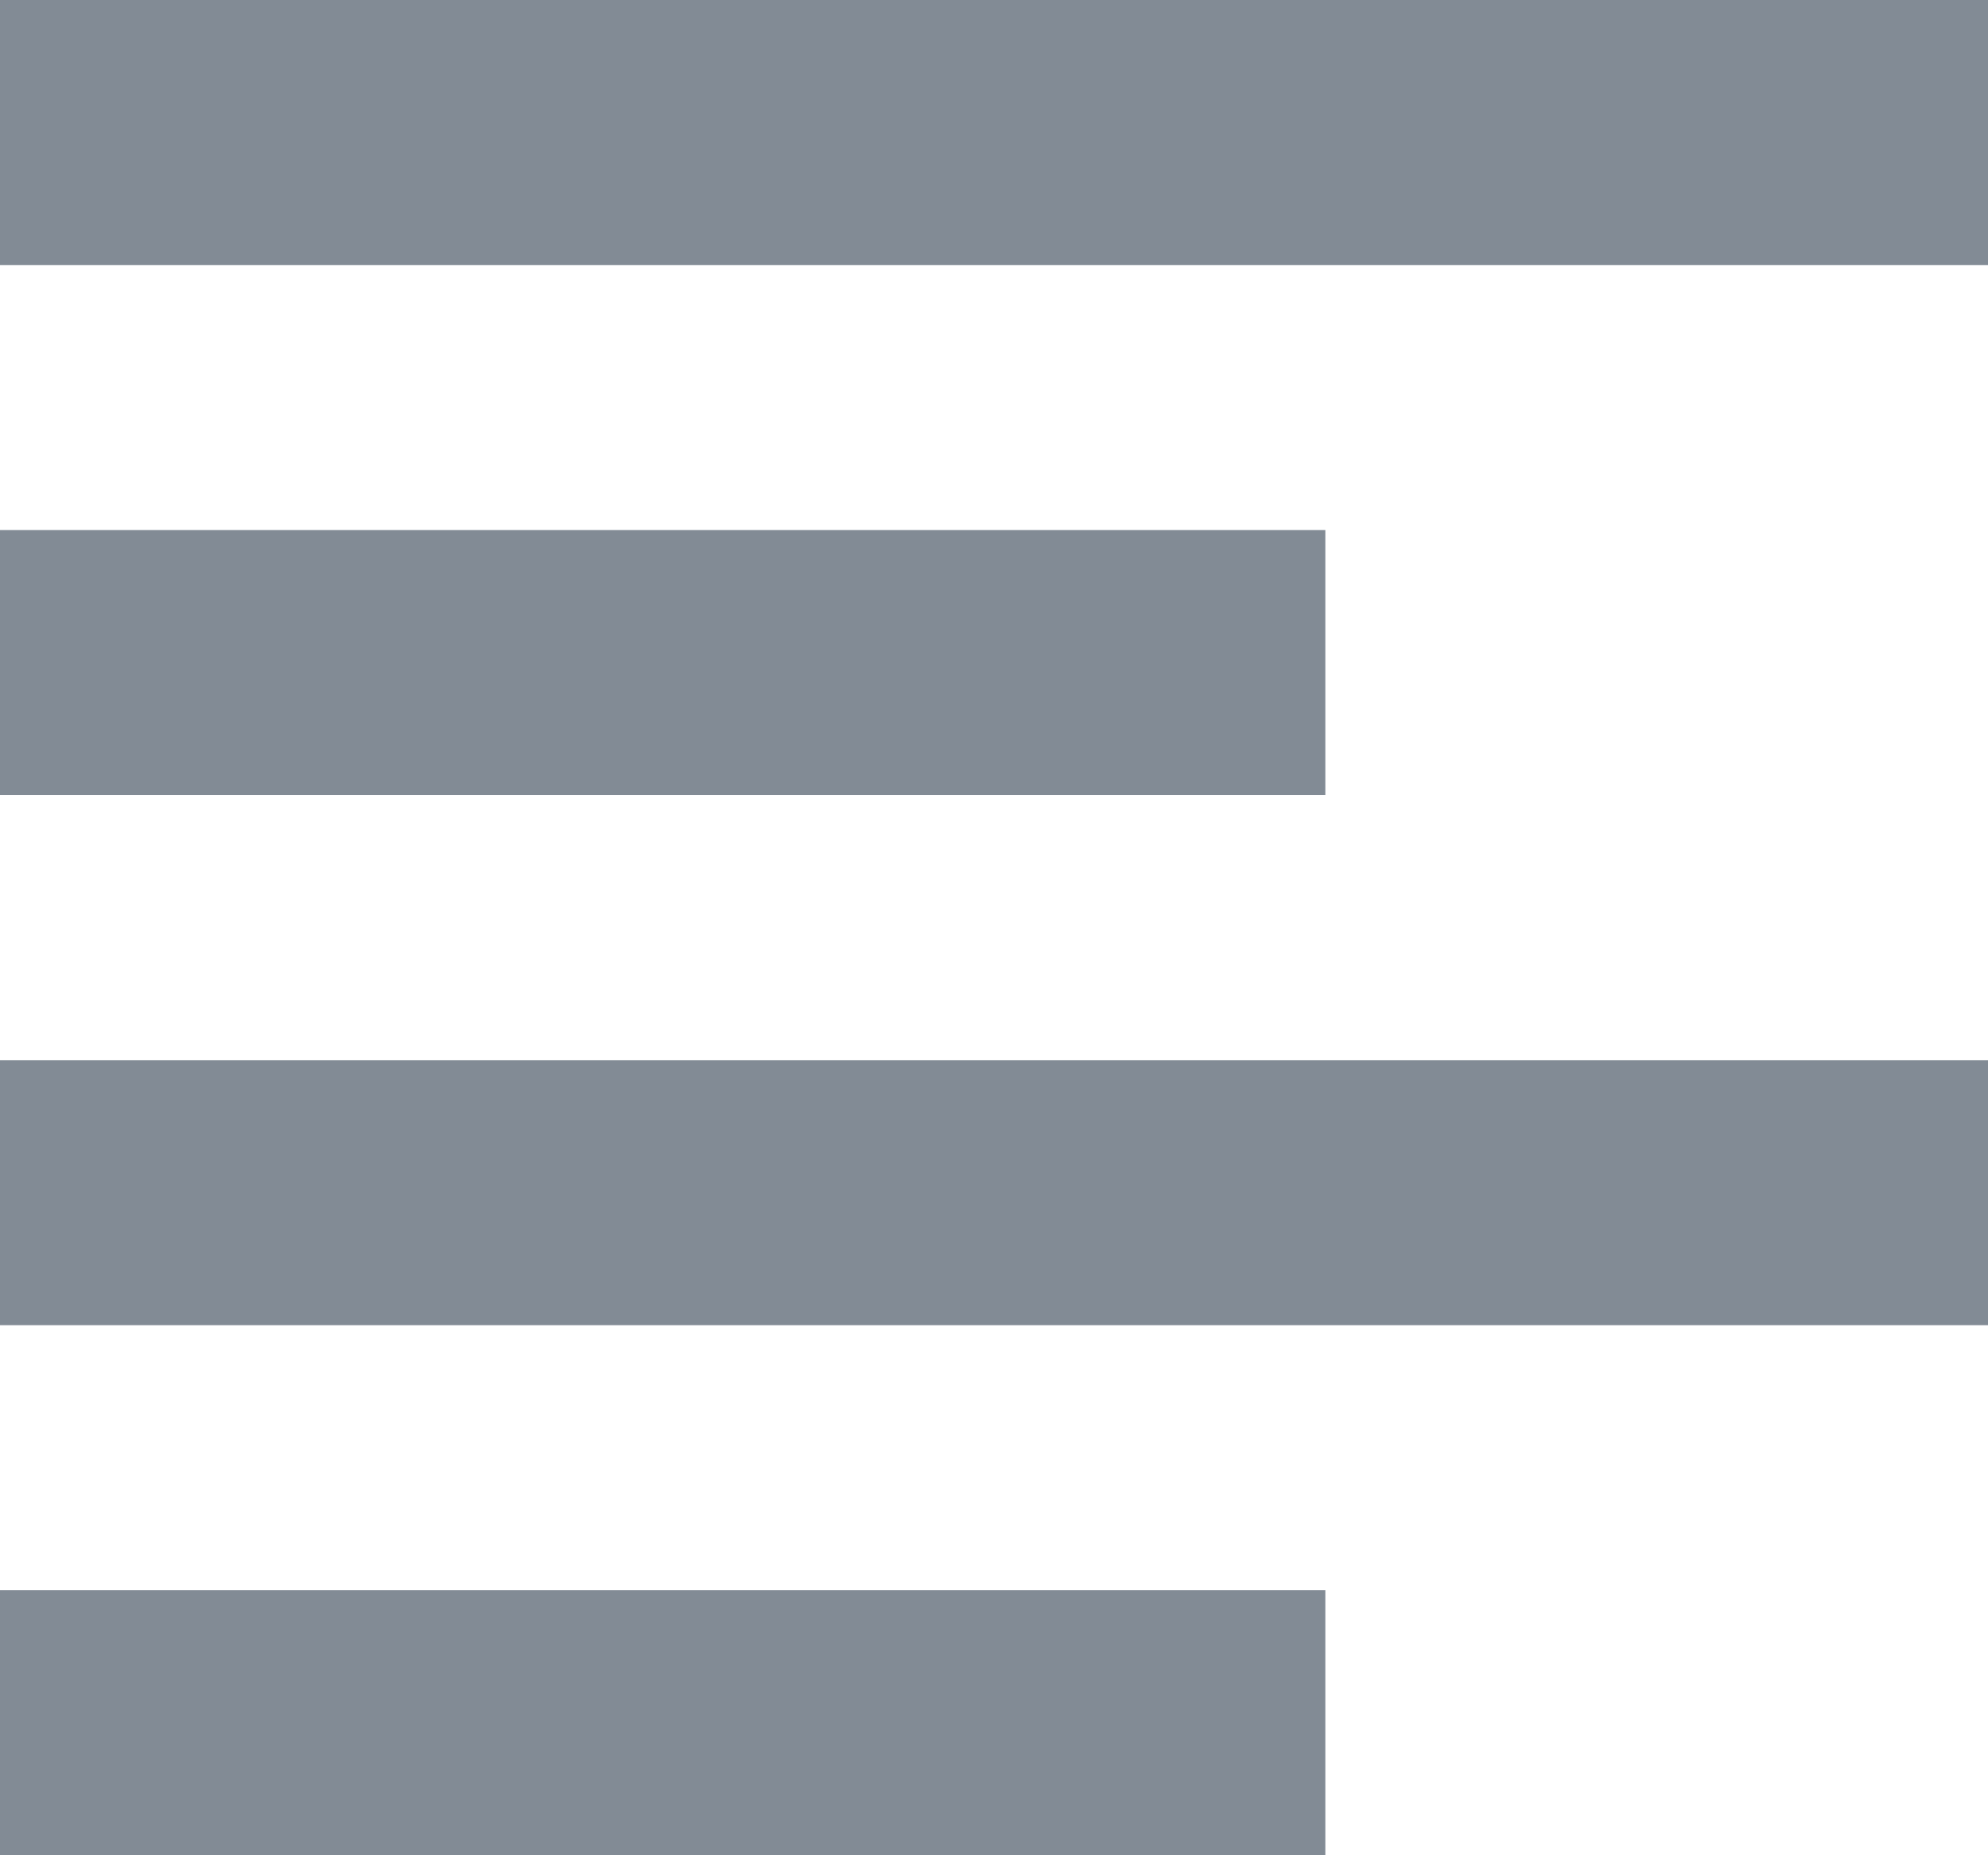 <?xml version="1.0" encoding="UTF-8"?>
<svg width="15px" height="14px" viewBox="0 0 15 14" version="1.1" xmlns="http://www.w3.org/2000/svg" xmlns:xlink="http://www.w3.org/1999/xlink">
    <!-- Generator: Sketch 52.5 (67469) - http://www.bohemiancoding.com/sketch -->
    <title>Combined Shape</title>
    <desc>Created with Sketch.</desc>
    <g id="Page-1" stroke="none" stroke-width="1" fill="none" fill-rule="evenodd">
        <g id="Artboard" transform="translate(-286, -202)" fill="#828B95">
            <g id="Панелька" transform="translate(86, 90)">
                <g id="Group-26" transform="translate(54, 109)">
                    <path d="M146,3 L161,3 L161,5 L146,5 L146,3 Z M146,7 L156,7 L156,9 L146,9 L146,7 Z M146,11 L161,11 L161,13 L146,13 L146,11 Z M146,15 L156,15 L156,17 L146,17 L146,15 Z" id="Combined-Shape"></path>
                </g>
            </g>
        </g>
    </g>
</svg>